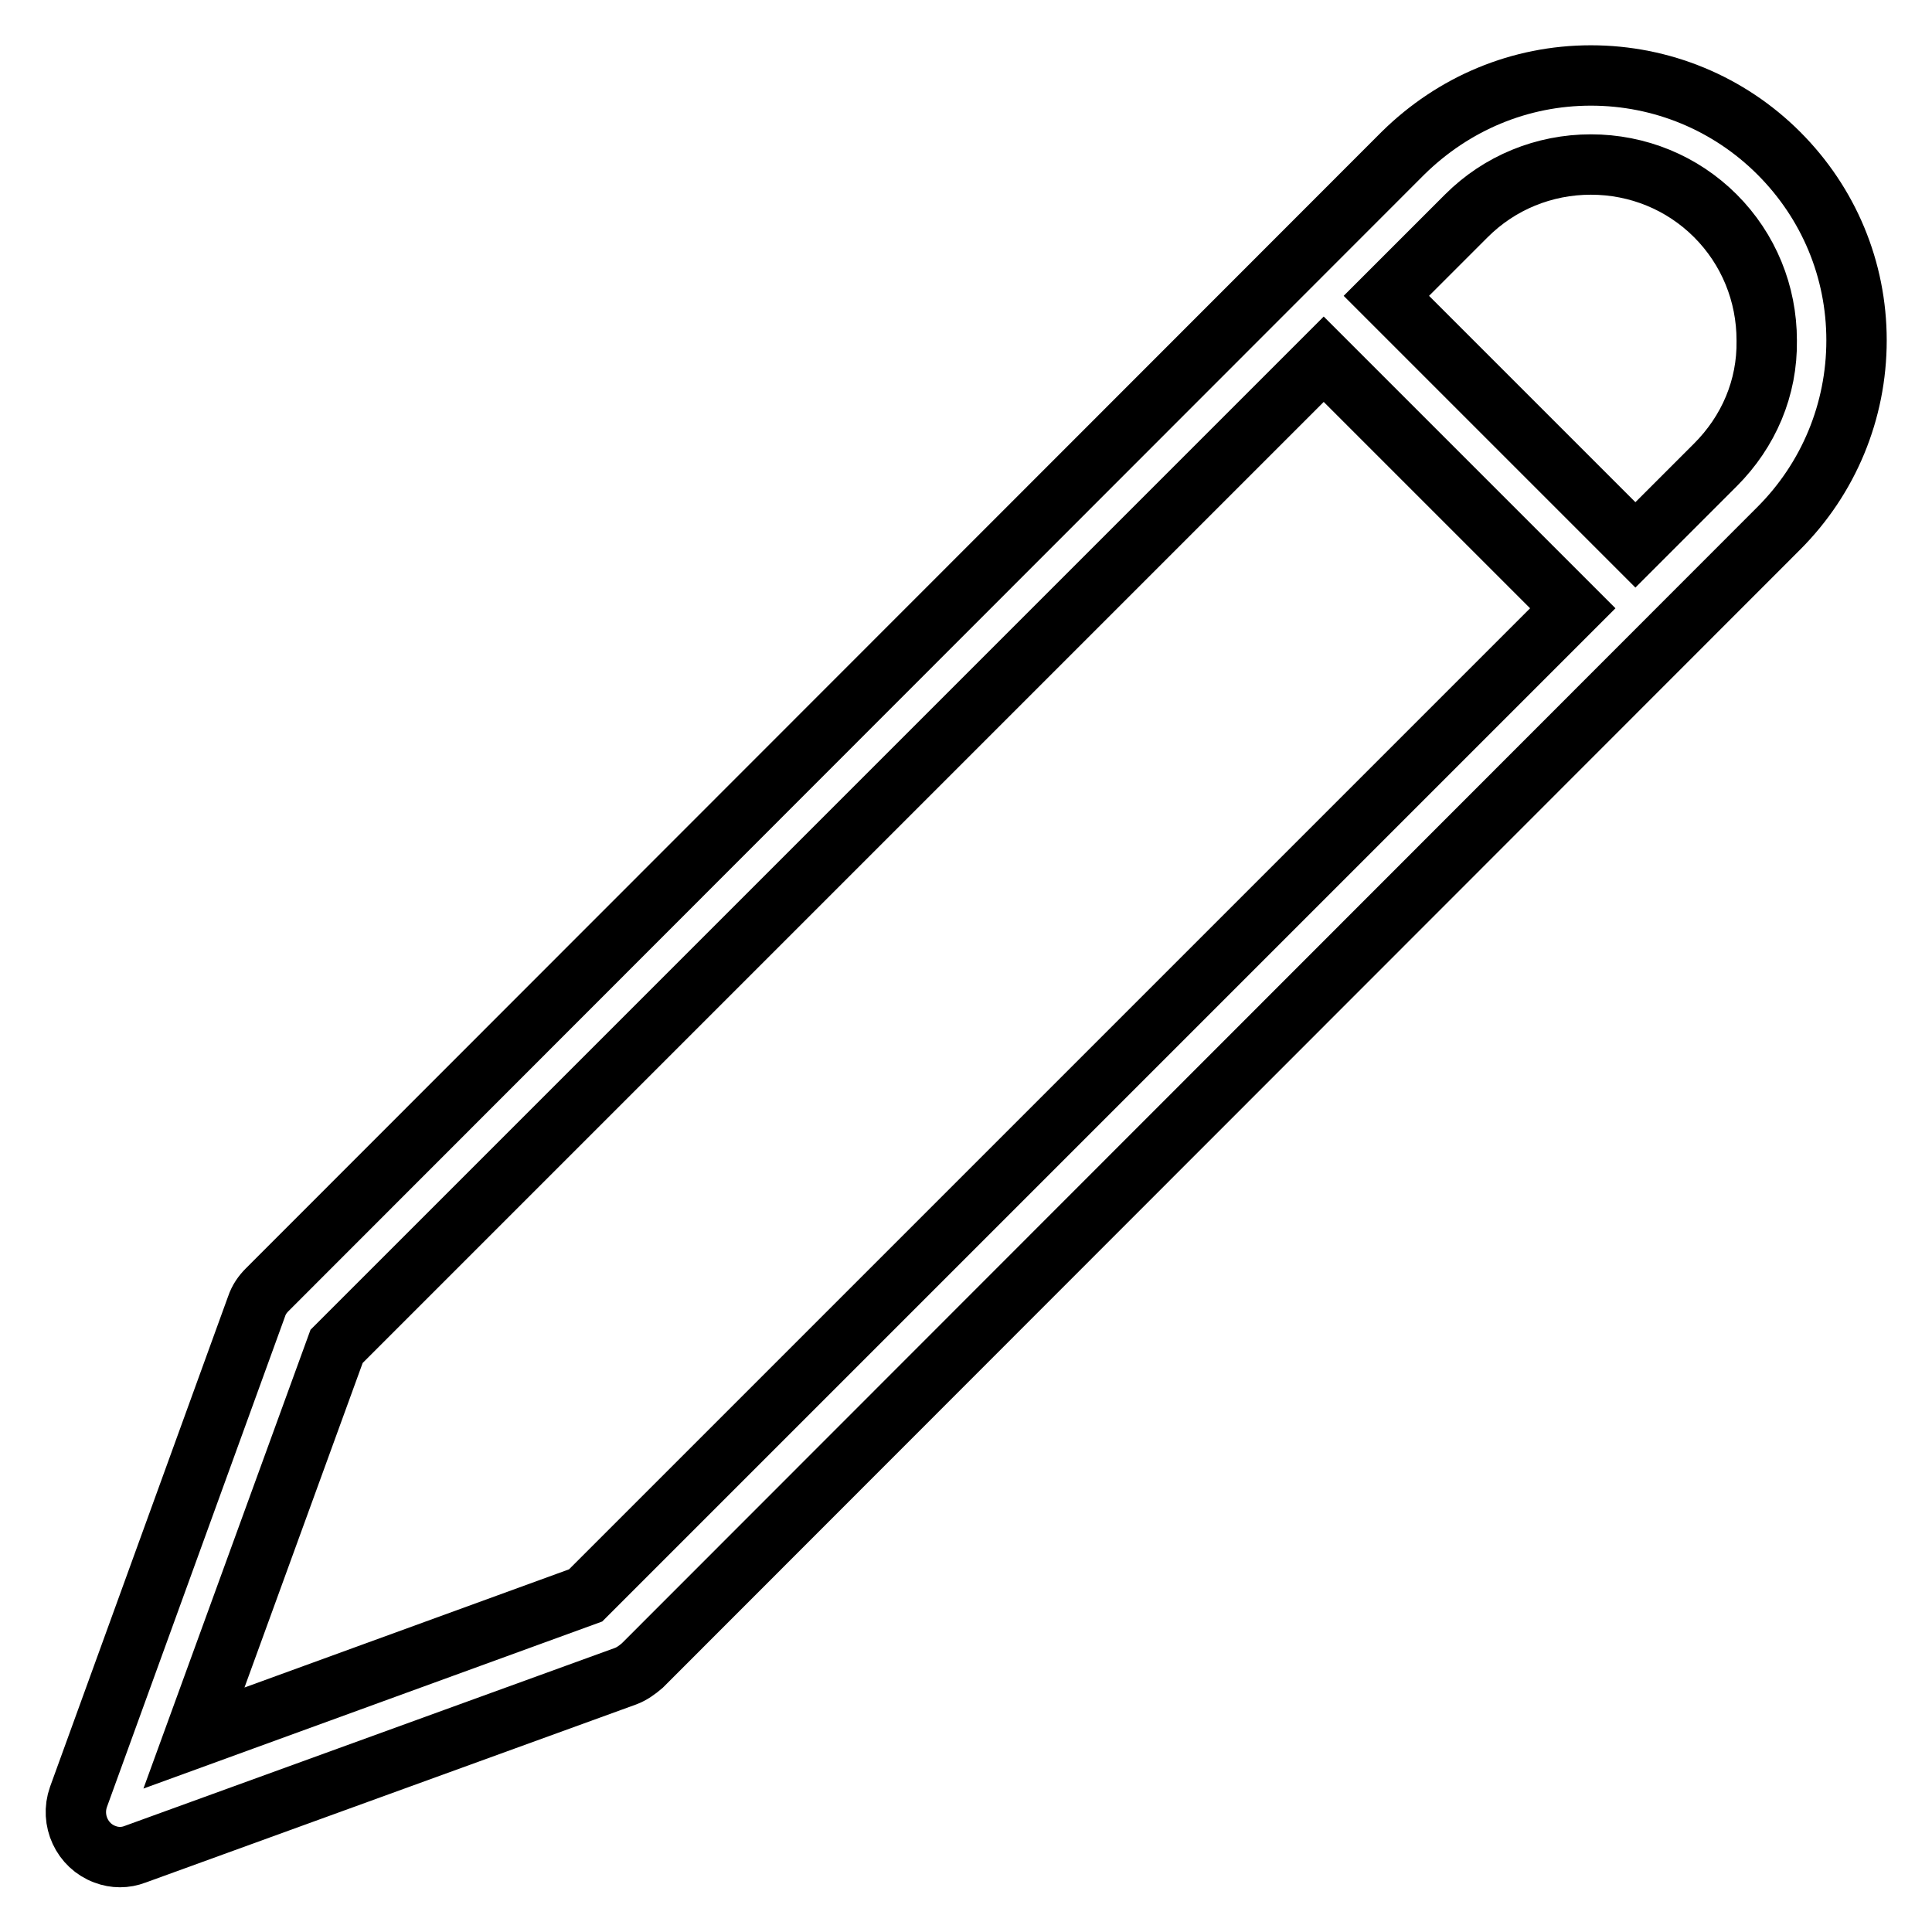<?xml version="1.0" encoding="utf-8"?>
<!-- Svg Vector Icons : http://www.onlinewebfonts.com/icon -->
<!DOCTYPE svg PUBLIC "-//W3C//DTD SVG 1.1//EN" "http://www.w3.org/Graphics/SVG/1.1/DTD/svg11.dtd">
<svg version="1.1" xmlns="http://www.w3.org/2000/svg" xmlns:xlink="http://www.w3.org/1999/xlink" x="0px" y="0px" viewBox="0 0 256 256" enable-background="new 0 0 256 256" xml:space="preserve">
<g> <path stroke-width="8" fill-opacity="0" stroke="#000000"  d="M235.7,20.3c-6.6-6.6-15.5-10.3-24.9-10.3s-18.2,3.7-24.9,10.3L35.4,170.9c-0.6,0.6-1.1,1.3-1.4,2.2 l-23.6,65c-1.1,3.1,0.5,6.5,3.5,7.6c1.3,0.5,2.7,0.5,4,0l65-23.6c0.8-0.3,1.5-0.8,2.2-1.4L235.7,70c6.6-6.6,10.3-15.5,10.3-24.9 S242.3,26.9,235.7,20.3L235.7,20.3z M77.6,211.4l-51.9,18.9l18.9-51.9L175.4,47.6l33,33L77.6,211.4z M227.3,61.6l-10.6,10.6l-33-33 l10.6-10.6c4.4-4.4,10.3-6.8,16.5-6.8c6.2,0,12.1,2.4,16.5,6.8c4.4,4.4,6.8,10.3,6.8,16.5C234.2,51.4,231.7,57.2,227.3,61.6 L227.3,61.6z"/></g>
</svg>